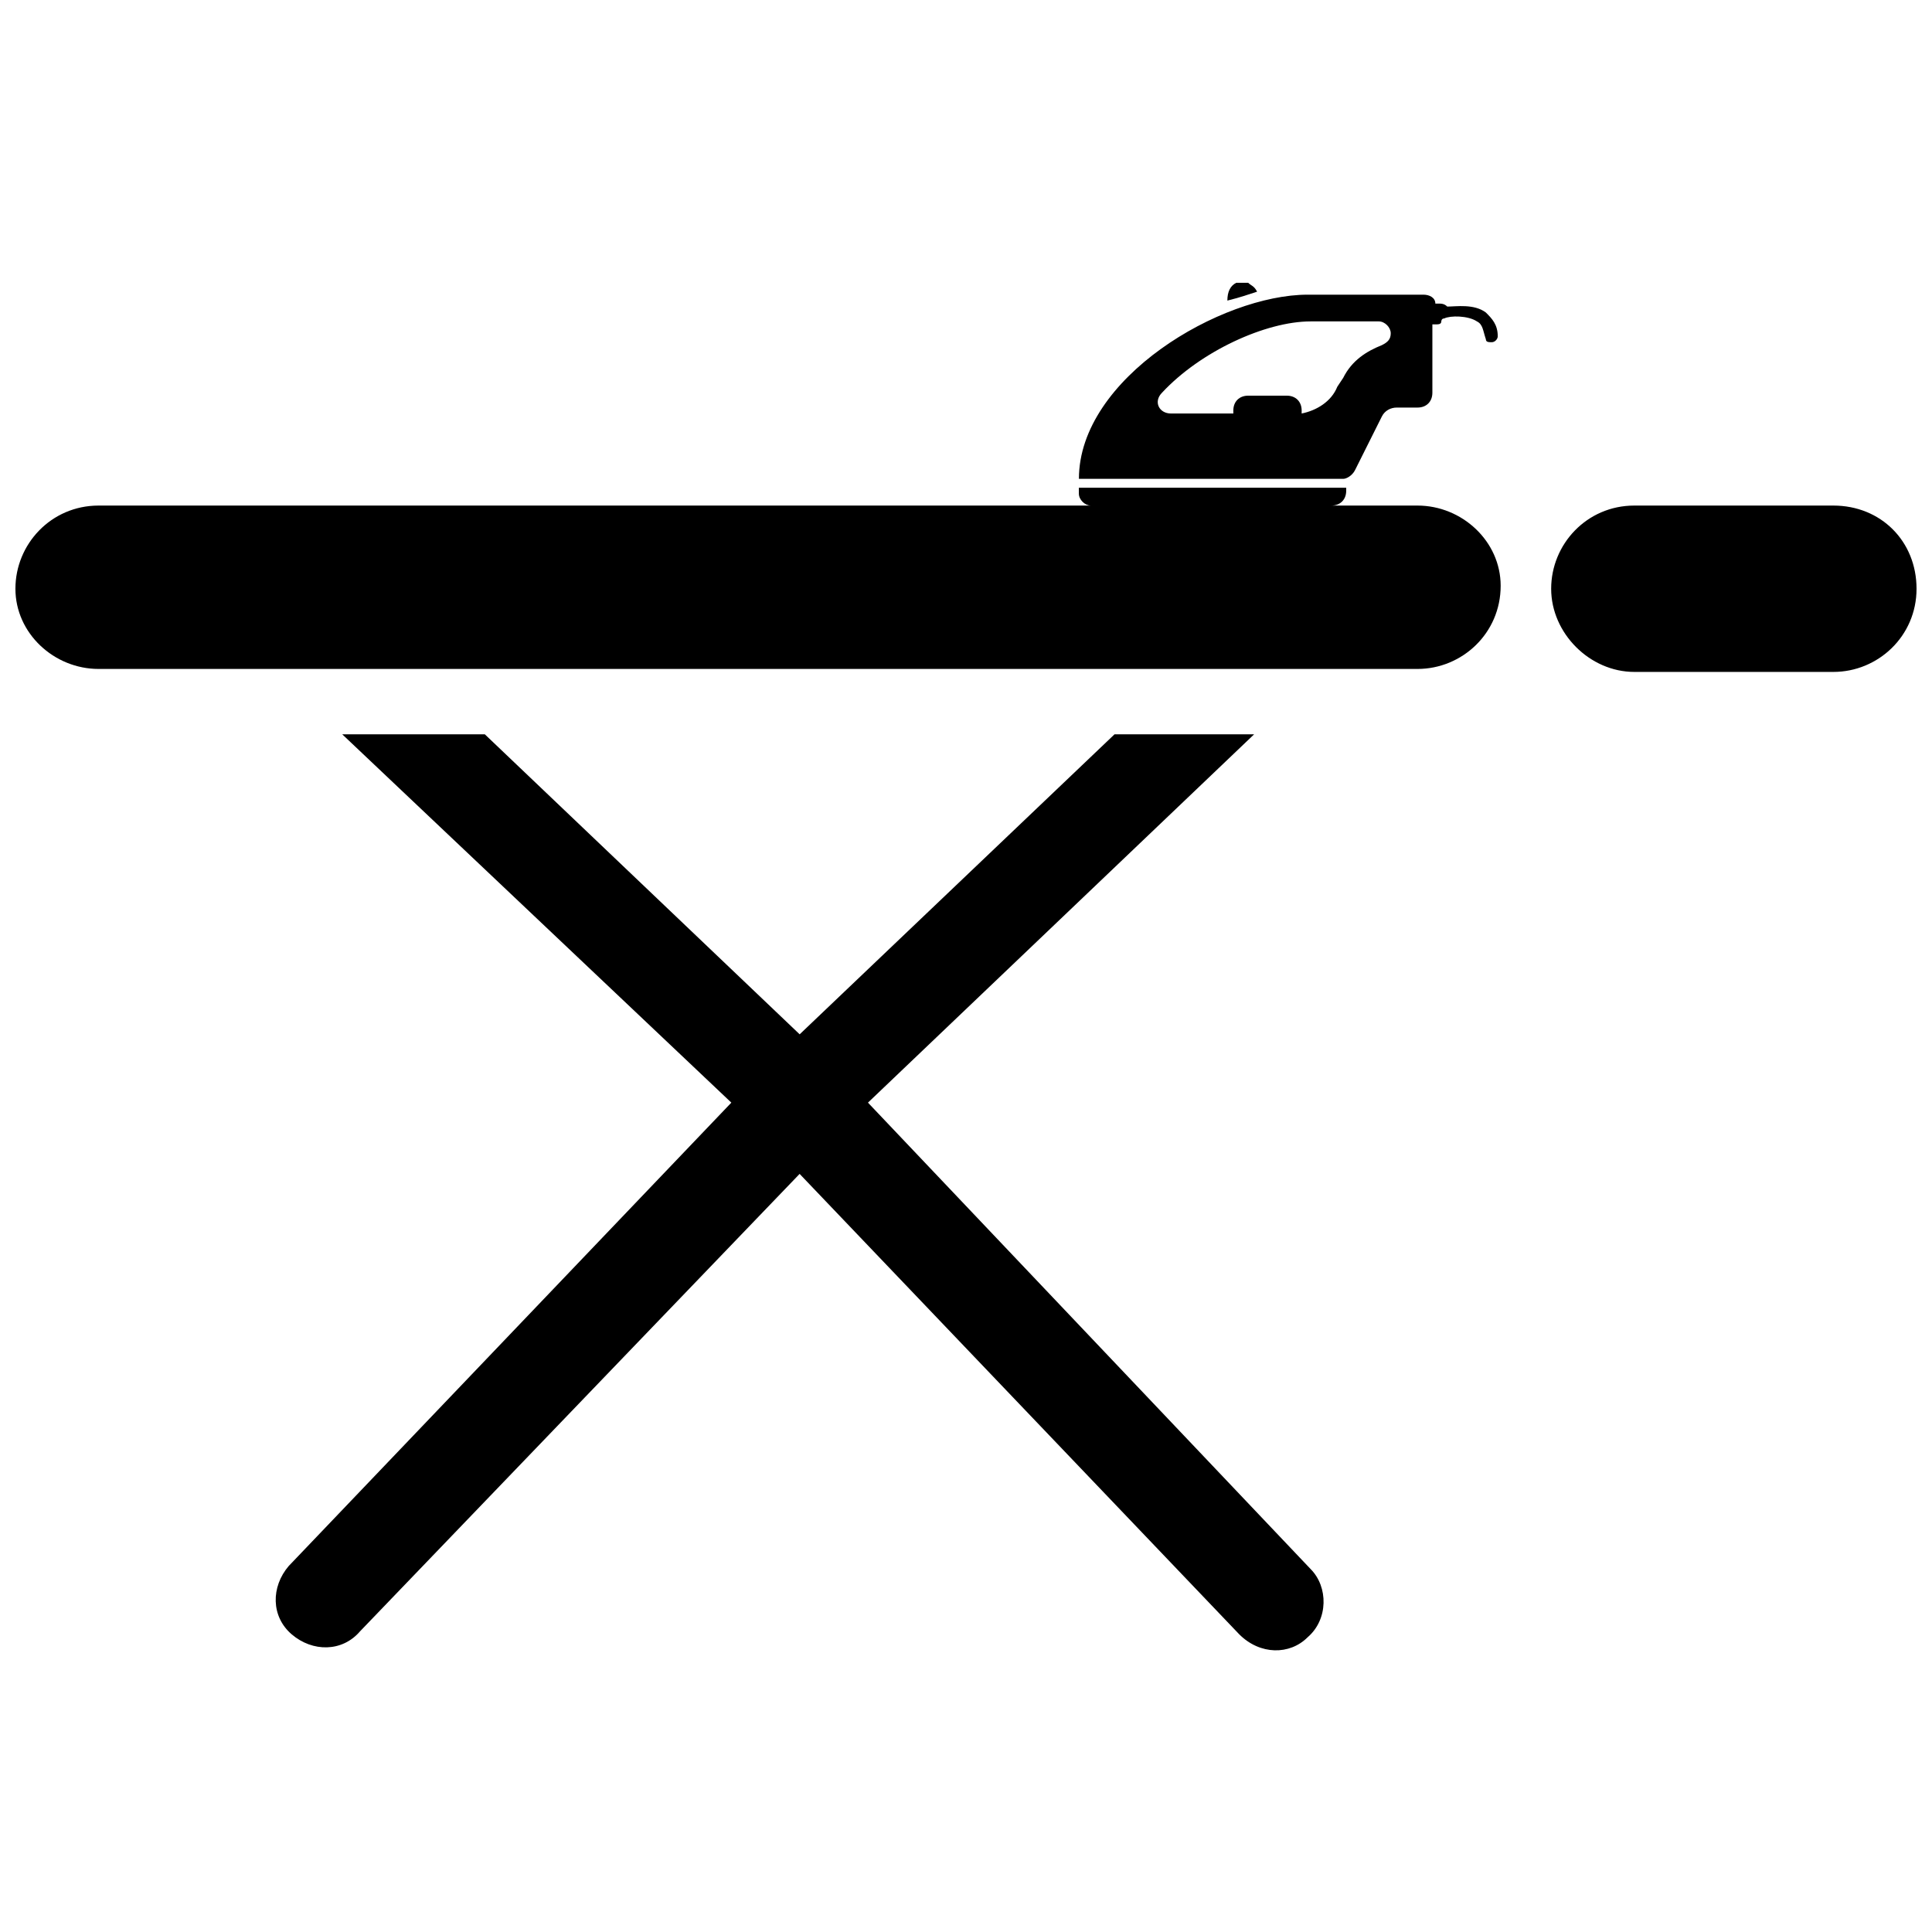 <?xml version="1.0" encoding="UTF-8"?>
<!-- Uploaded to: SVG Repo, www.svgrepo.com, Generator: SVG Repo Mixer Tools -->
<svg width="800px" height="800px" version="1.1" viewBox="144 144 512 512" xmlns="http://www.w3.org/2000/svg">
 <defs>
  <clipPath id="b">
   <path d="m148.09 273h393.91v49h-393.91z"/>
  </clipPath>
  <clipPath id="a">
   <path d="m555 277h96.902v46h-96.902z"/>
  </clipPath>
 </defs>
 <g clip-path="url(#b)">
  <path d="m519.65 277.98h-22.828c2.363 0 3.938-1.574 3.938-3.938v-0.789h-70.848v1.574c0 1.574 1.574 3.148 3.148 3.148l-262.93 0.004c-12.594 0-22.043 10.234-22.043 22.043 0 11.809 10.234 21.254 22.043 21.254h349.52c11.809 0 22.043-9.445 22.043-22.043-0.004-11.805-10.238-21.254-22.047-21.254z"/>
 </g>
 <g clip-path="url(#a)">
  <path d="m629.86 277.98h-52.742c-12.594 0-22.043 10.234-22.043 22.043 0 11.809 10.234 22.043 22.043 22.043h52.742c11.809 0 22.043-9.445 22.043-22.043-0.004-12.594-9.449-22.043-22.043-22.043z"/>
 </g>
 <path d="m374.02 436.21 102.34-97.613h-36.996l-83.445 79.508-83.441-79.508h-37.785l103.12 97.613-117.3 122.8c-4.723 5.512-4.723 13.383 0.789 18.105 5.512 4.723 13.383 4.723 18.105-0.789l116.5-121.23 116.51 122.02c5.512 5.512 13.383 5.512 18.105 0.789 5.512-4.723 5.512-13.383 0.789-18.105z"/>
 <path d="m477.14 221.3c-0.789-1.574-1.574-1.574-2.363-2.363h-3.148c-1.574 0.789-2.363 2.363-2.363 4.723 3.152-0.785 5.512-1.574 7.875-2.359z"/>
 <path d="m503.12 268.54 7.086-14.168c0.789-1.574 2.363-2.363 3.938-2.363h5.512c2.363 0 3.938-1.574 3.938-3.938v-18.105h0.789c0.789 0 1.574 0 1.574-0.789 0 0 0-0.789 0.789-0.789 1.574-0.789 6.297-0.789 8.66 0.789 1.574 0.789 1.574 2.363 2.363 4.723 0 0.789 0.789 0.789 1.574 0.789 0.789 0 1.574-0.789 1.574-1.574 0-3.148-1.574-4.723-3.148-6.297-3.148-2.363-7.871-1.574-10.234-1.574-0.789-0.789-1.574-0.789-2.363-0.789h-0.789c0-1.574-1.574-2.363-3.148-2.363h-30.699c-22.828 0-60.613 22.043-60.613 48.805h70.062c0.777 0.008 2.352-0.781 3.137-2.356zm-4.723-22.043c-1.574 3.938-5.512 6.297-9.445 7.086v-0.789c0-2.363-1.574-3.938-3.938-3.938h-10.234c-2.363 0-3.938 1.574-3.938 3.938v0.789h-16.531c-3.148 0-4.723-3.148-2.363-5.512 10.234-11.02 27.551-18.895 39.359-18.895h18.105c1.574 0 3.148 1.574 3.148 3.148 0 1.574-0.789 2.363-2.363 3.148-3.938 1.574-7.871 3.938-10.234 8.66z"/>
</svg>